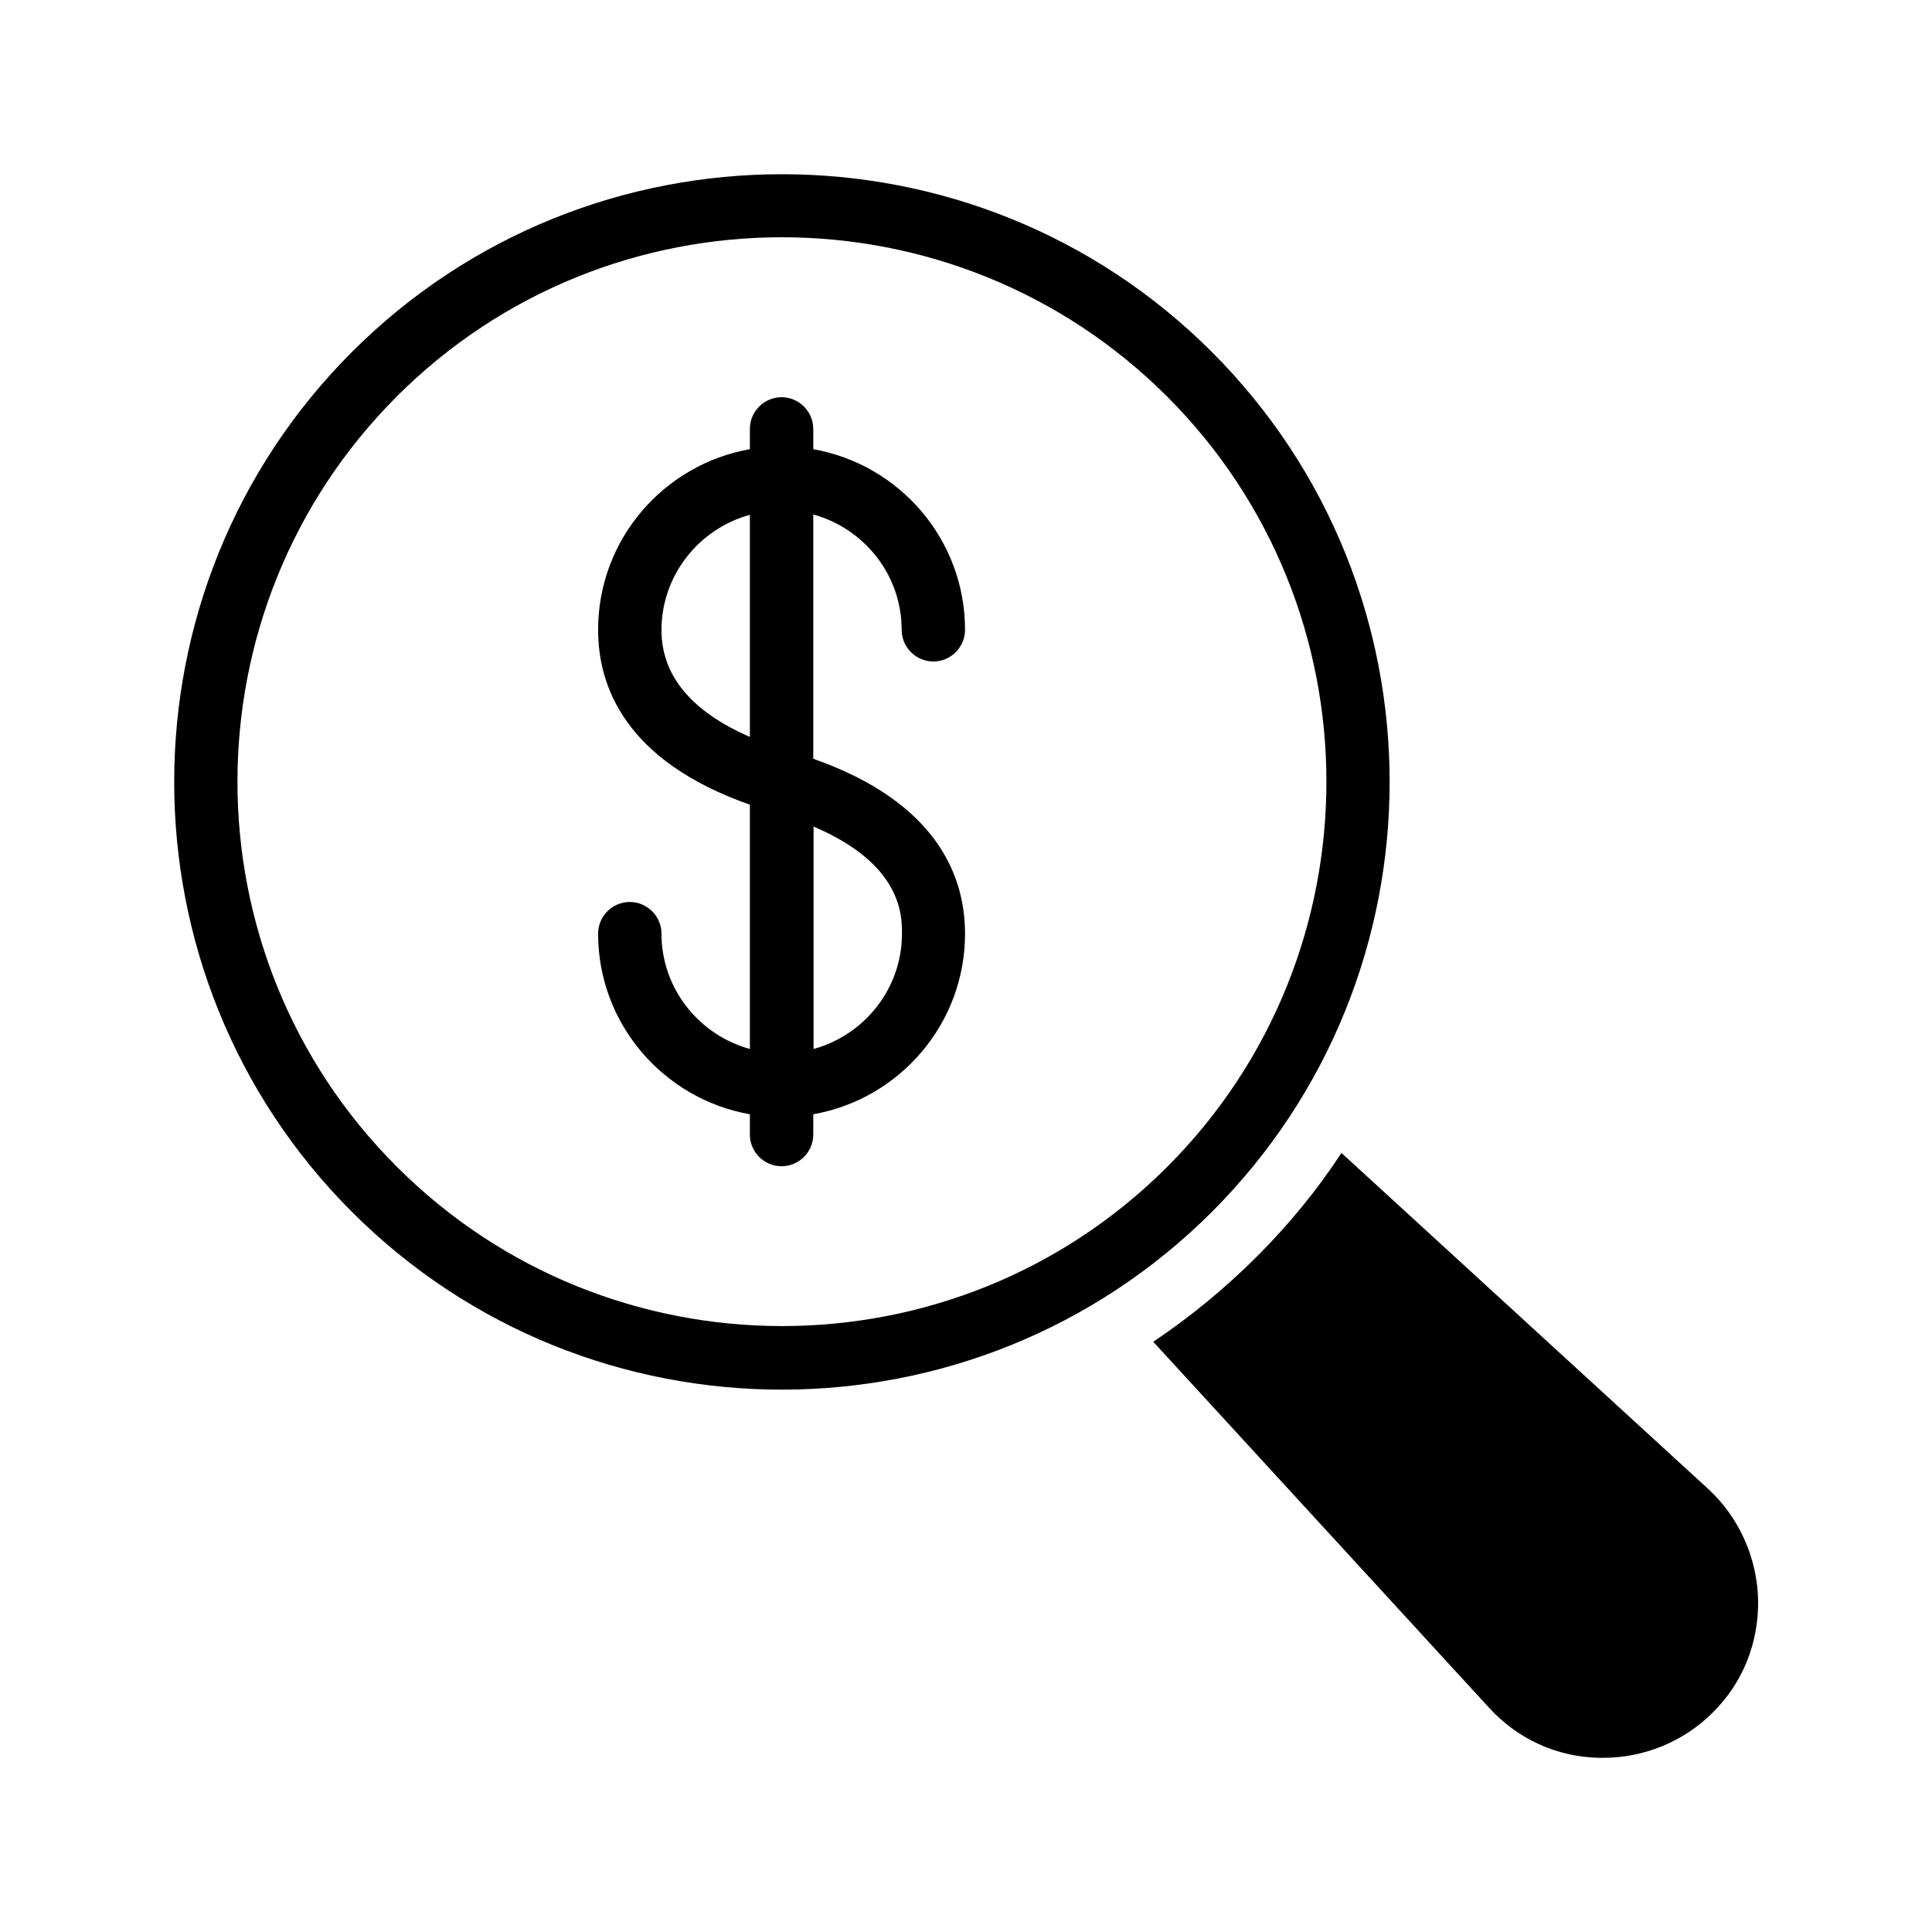 <?xml version="1.0" encoding="UTF-8"?>
<!-- Uploaded to: SVG Repo, www.svgrepo.com, Generator: SVG Repo Mixer Tools -->
<svg fill="#000000" width="800px" height="800px" version="1.1" viewBox="144 144 512 512" xmlns="http://www.w3.org/2000/svg">
 <g>
  <path d="m319.3 391.43c0-4.617-3.777-8.398-8.398-8.398-4.617 0-8.398 3.777-8.398 8.398 0 23.93 17.383 43.832 40.223 47.863v5.375c0 4.617 3.777 8.398 8.398 8.398 4.617 0 8.398-3.777 8.398-8.398v-5.375c22.84-4.031 40.223-23.93 40.223-47.863 0-15.031-7.223-34.762-40.223-46.352v-64.738c13.434 3.695 23.426 15.953 23.426 30.562 0 4.617 3.777 8.398 8.398 8.398 4.617 0 8.398-3.777 8.398-8.398 0-23.93-17.383-43.832-40.223-47.863v-5.375c0-4.617-3.777-8.398-8.398-8.398-4.617 0-8.398 3.777-8.398 8.398v5.375c-22.84 4.031-40.223 23.93-40.223 47.863 0 15.031 7.223 34.762 40.223 46.352v64.738c-13.434-3.691-23.426-15.953-23.426-30.562zm40.305-28.383c23.426 9.992 23.426 23.512 23.426 28.383 0 14.609-9.992 26.871-23.426 30.562zm-40.305-52.059c0-14.609 9.992-26.871 23.426-30.562v58.863c-15.449-6.723-23.426-16.211-23.426-28.301z"/>
  <path d="m351.21 512.27c41.227 0 82.539-15.703 113.95-47.105 62.809-62.809 62.809-165.08 0-227.89-62.809-62.809-165.08-62.809-227.89 0-62.809 62.809-62.809 165.08 0 227.89 31.402 31.402 72.633 47.105 113.95 47.105zm-102.11-263.16c28.129-28.129 65.074-42.234 102.11-42.234 36.945 0 73.977 14.105 102.11 42.234 56.258 56.258 56.258 147.87 0 204.12-56.258 56.258-147.87 56.258-204.12 0-56.348-56.258-56.348-147.79-0.086-204.12z"/>
  <path d="m477.08 477c-8.48 8.48-17.719 16.039-27.457 22.586l88.922 96.902c7.559 8.312 17.887 13.098 29.223 13.352h1.09c10.832 0 21.328-4.281 29.055-12.008 7.977-7.894 12.176-18.473 12.008-29.809-0.25-11.168-5.039-21.914-13.266-29.473l-97.156-89.008c-6.379 9.742-13.855 18.895-22.418 27.457z"/>
 </g>
</svg>